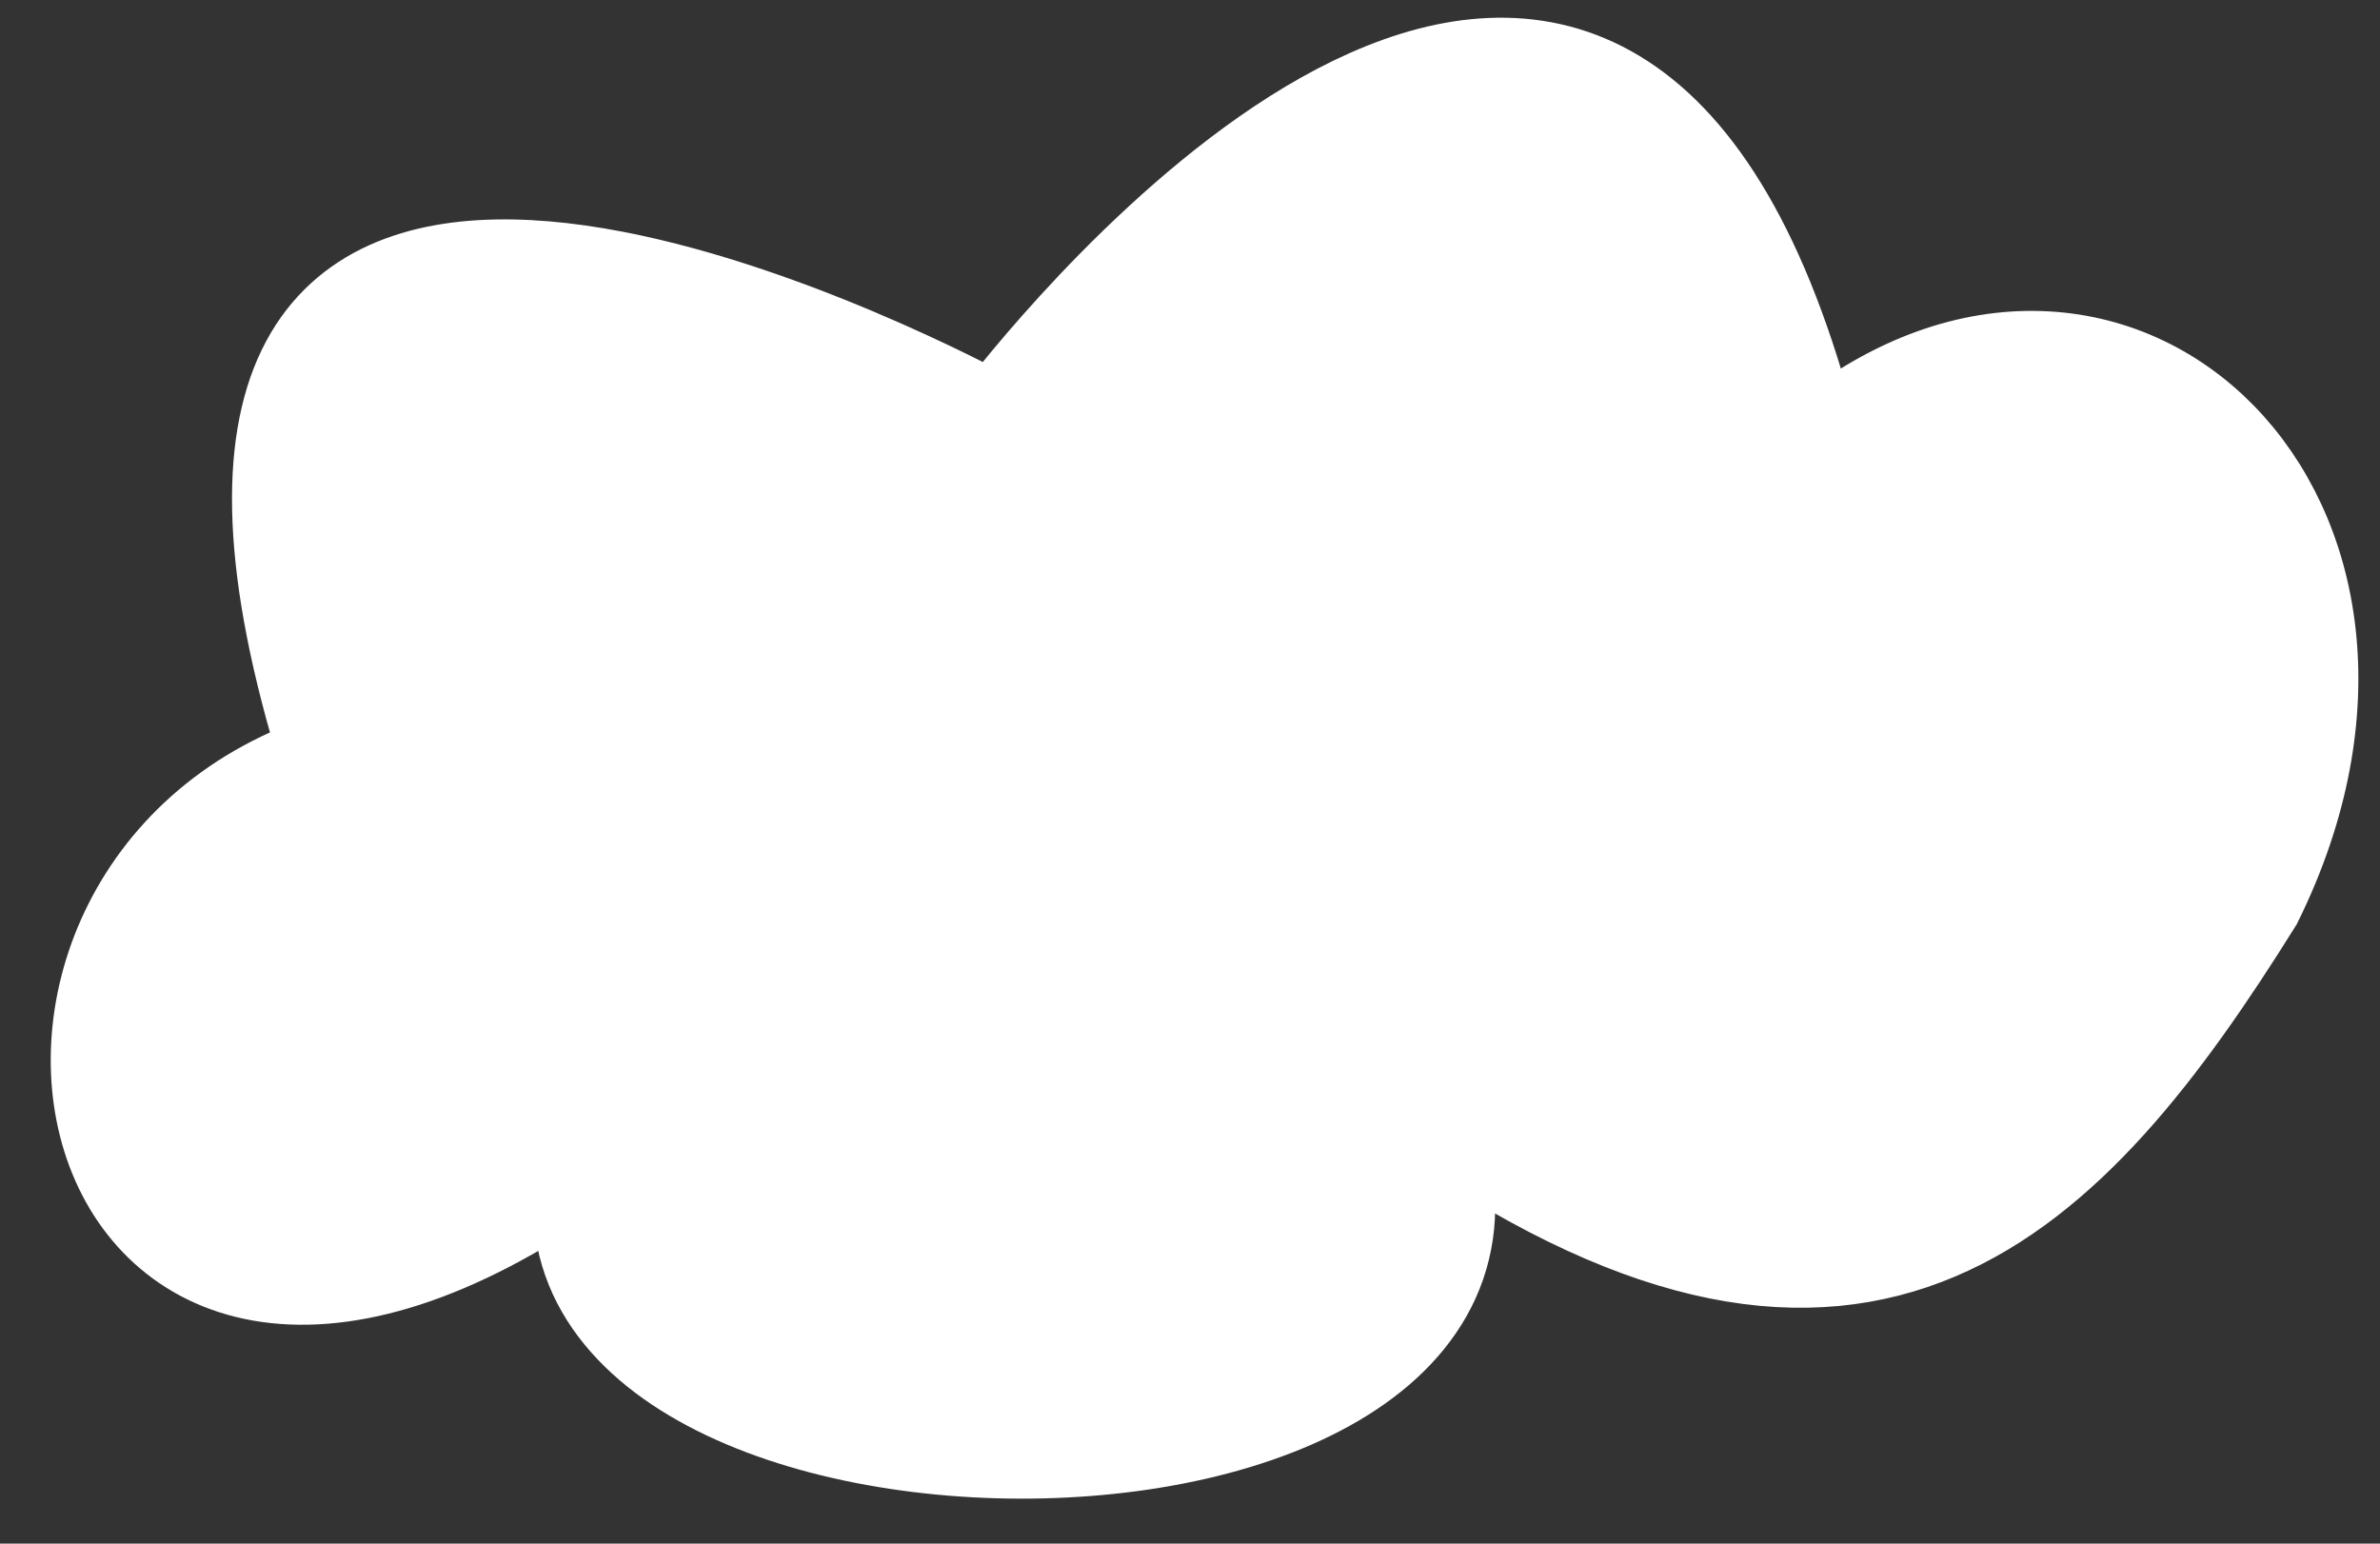 <svg width="37" height="24" viewBox="0 0 37 24" fill="none" xmlns="http://www.w3.org/2000/svg">
<rect x="0" y="0" width="37" height="24" fill="#333333" stroke="none"/>
<path d="M28.298 6.814C32.901 3.105 38.049 8.047 35.094 14.029C32.188 18.688 29.003 22.03 22.294 17.447C24.782 24.202 7.99 24.178 9.035 18.191C1.036 23.825 -1.107 13.878 5.05 11.803C1.346 -0.096 12.556 5.035 15.007 6.274C15.278 6.412 15.601 6.342 15.793 6.105C17.471 4.036 25.229 -4.698 28.185 6.774C28.197 6.822 28.259 6.845 28.298 6.814Z" fill="white" stroke="white" stroke-width="1.399" stroke-linecap="round"/>
</svg>
